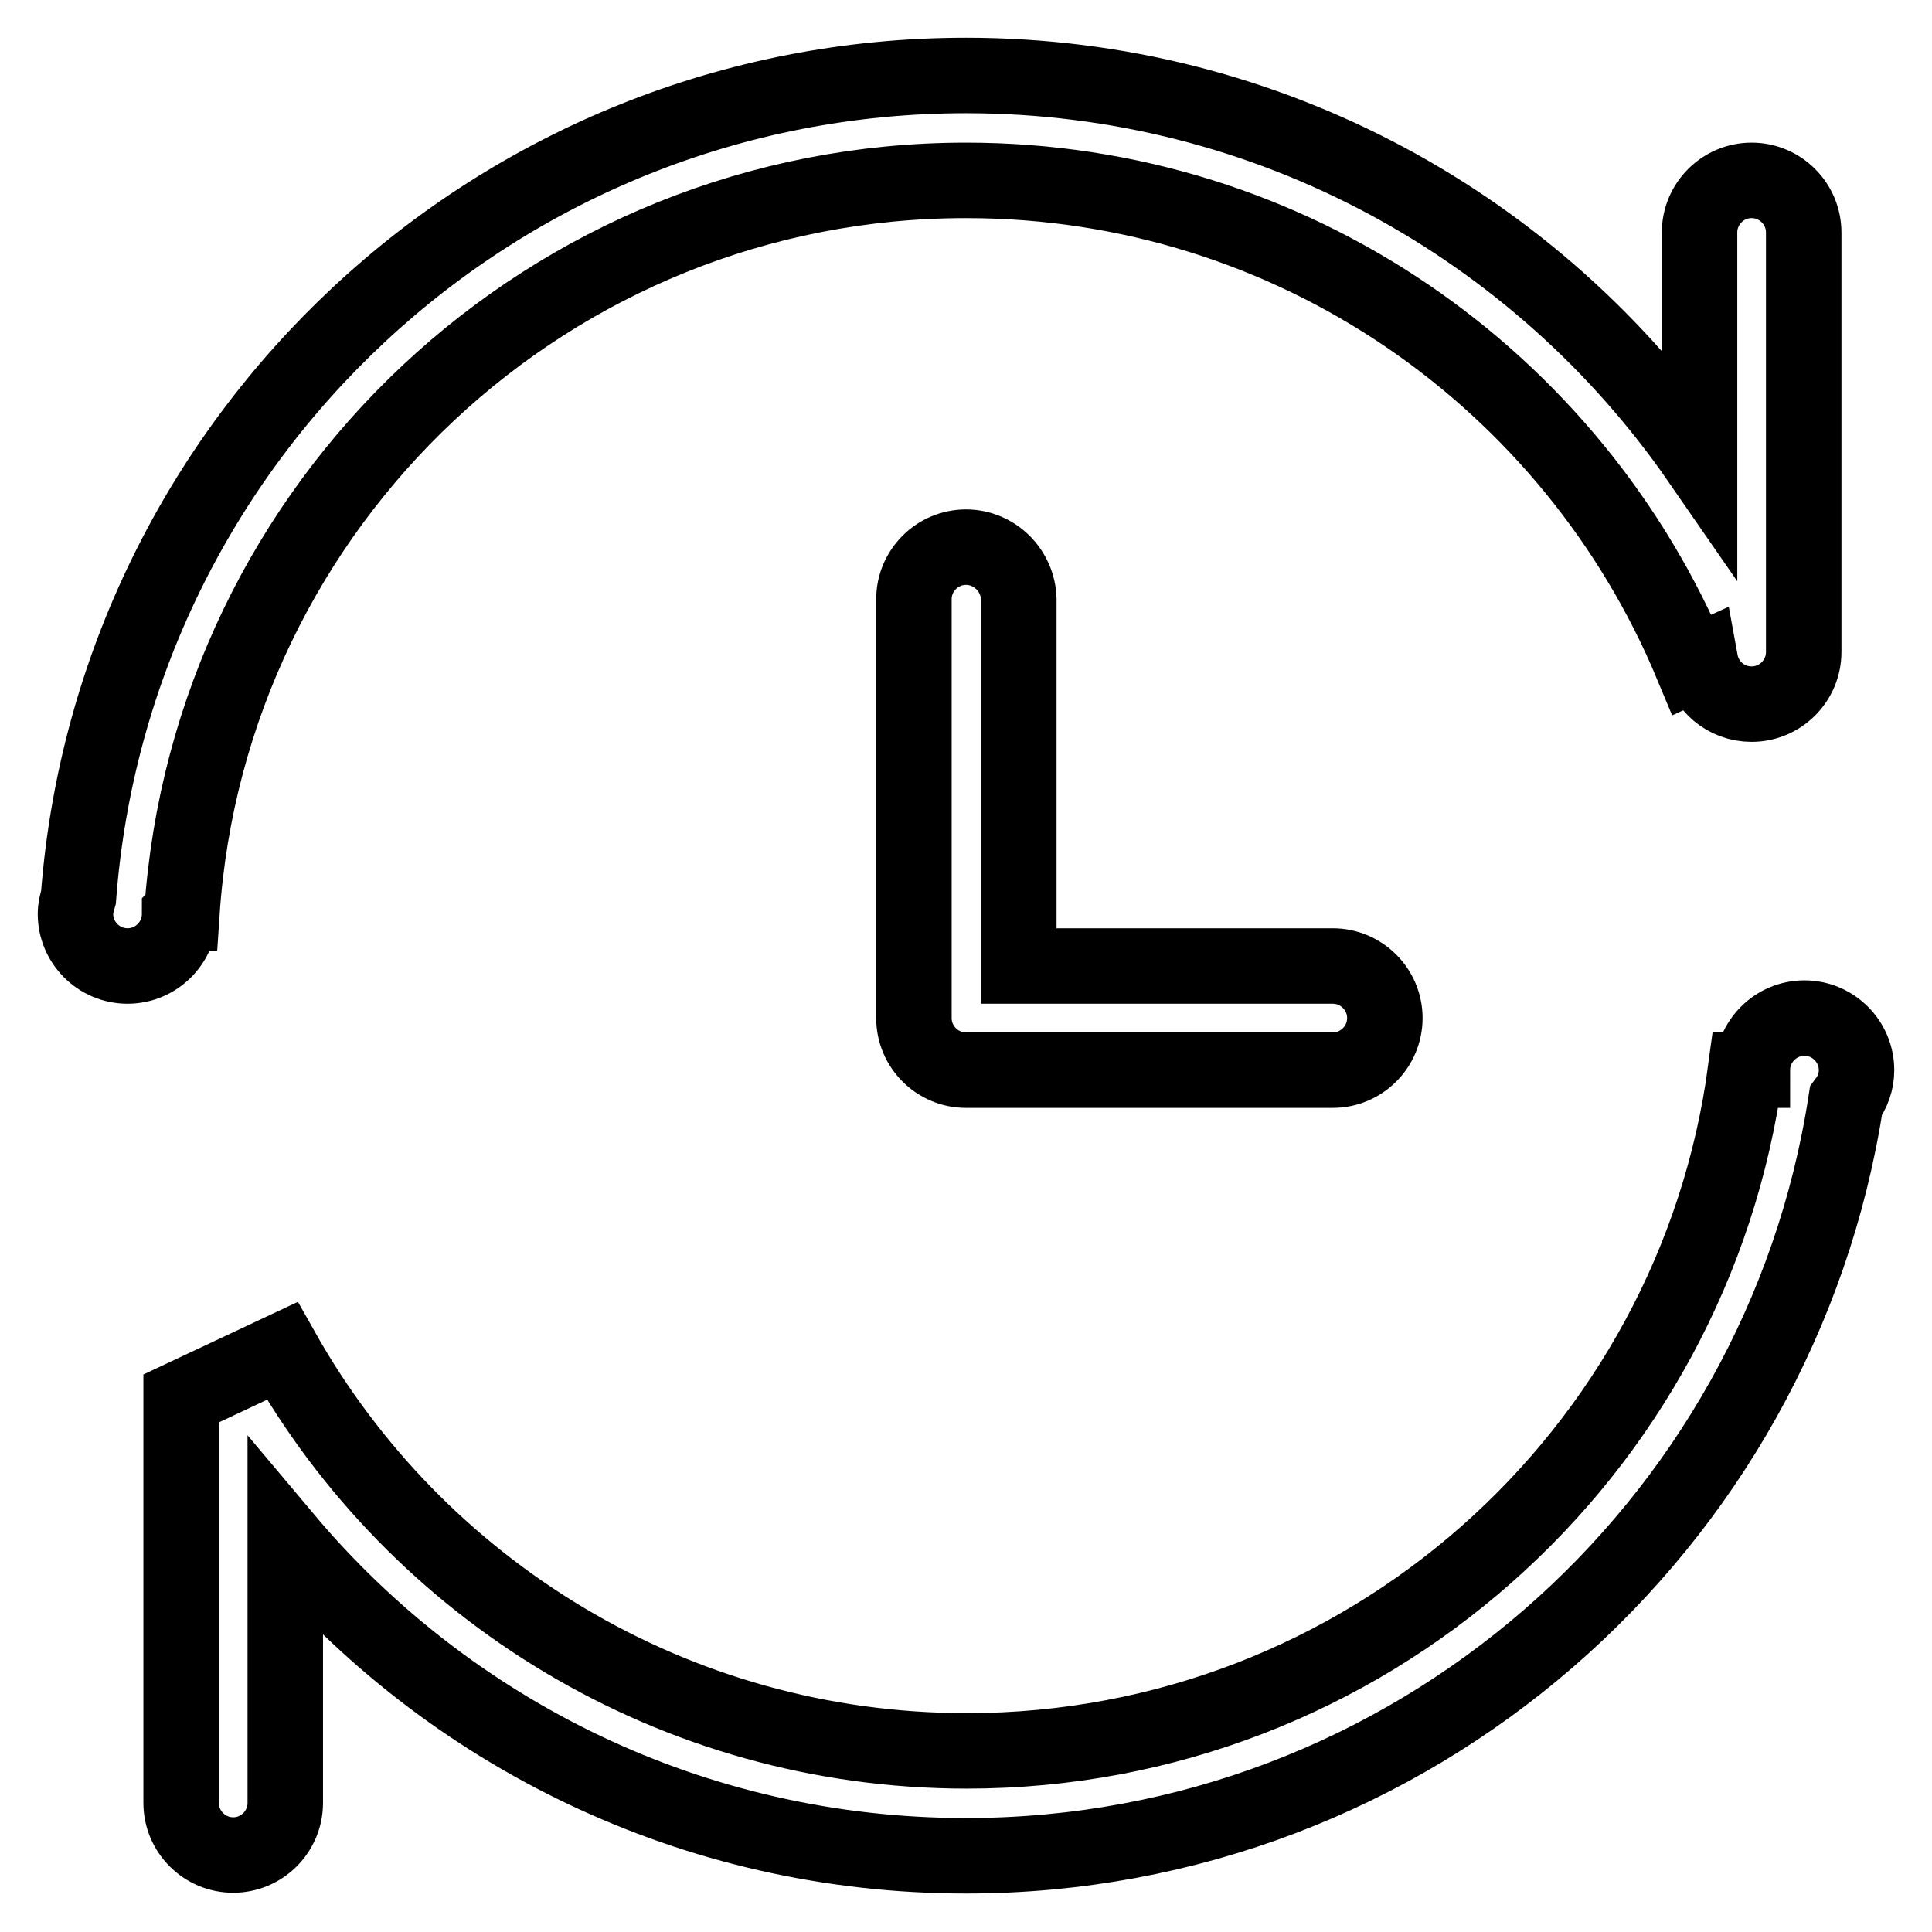 <?xml version="1.0" encoding="utf-8"?>
<!-- Svg Vector Icons : http://www.onlinewebfonts.com/icon -->
<!DOCTYPE svg PUBLIC "-//W3C//DTD SVG 1.1//EN" "http://www.w3.org/Graphics/SVG/1.1/DTD/svg11.dtd">
<svg version="1.1" xmlns="http://www.w3.org/2000/svg" xmlns:xlink="http://www.w3.org/1999/xlink" x="0px" y="0px" viewBox="0 0 256 256" enable-background="new 0 0 256 256" xml:space="preserve">
<g> <path stroke-width="10" fill-opacity="0" stroke="#000000"  d="M23.9,121h0.2C27.7,66.7,72.9,23.9,128,23.9c43.4,0,80.5,26.5,96.2,64.2l1.1-0.5c0.6,3.3,3.4,5.7,6.8,5.7 c3.8,0,6.9-3.1,6.9-6.9V30.8c0-3.8-3.1-6.9-6.9-6.9c-3.8,0-6.9,3.1-6.9,6.9V61c-21.3-30.8-56.9-51-97.2-51 C65.9,10,15,58,10.4,118.9c-0.2,0.7-0.4,1.4-0.4,2.2c0,3.8,3.1,6.9,6.9,6.9c3.8,0,6.9-3.1,6.9-6.9C23.9,121,23.9,121,23.9,121 L23.9,121z M239.1,134.9c-3.8,0-6.9,3.1-6.9,6.9h-0.9c-6.8,50.9-50.4,90.2-103.2,90.2c-38.9,0-72.9-21.4-90.7-53l-13.4,6.3v53.6 c0,3.8,3.1,6.9,6.9,6.9c3.8,0,6.9-3.1,6.9-6.9v-35c21.6,25.7,54,42,90.2,42c59,0,107.9-43.4,116.6-100c0.9-1.2,1.4-2.6,1.4-4.1 C246,138,242.9,134.9,239.1,134.9L239.1,134.9z M128,72.5c-3.8,0-6.9,3.1-6.9,6.9v55.5c0,3.8,3.1,6.9,6.9,6.9h48.6 c3.8,0,6.9-3.1,6.9-6.9s-3.1-6.9-6.9-6.9h-41.6V79.4C134.9,75.6,131.8,72.5,128,72.5L128,72.5z"/></g>
</svg>